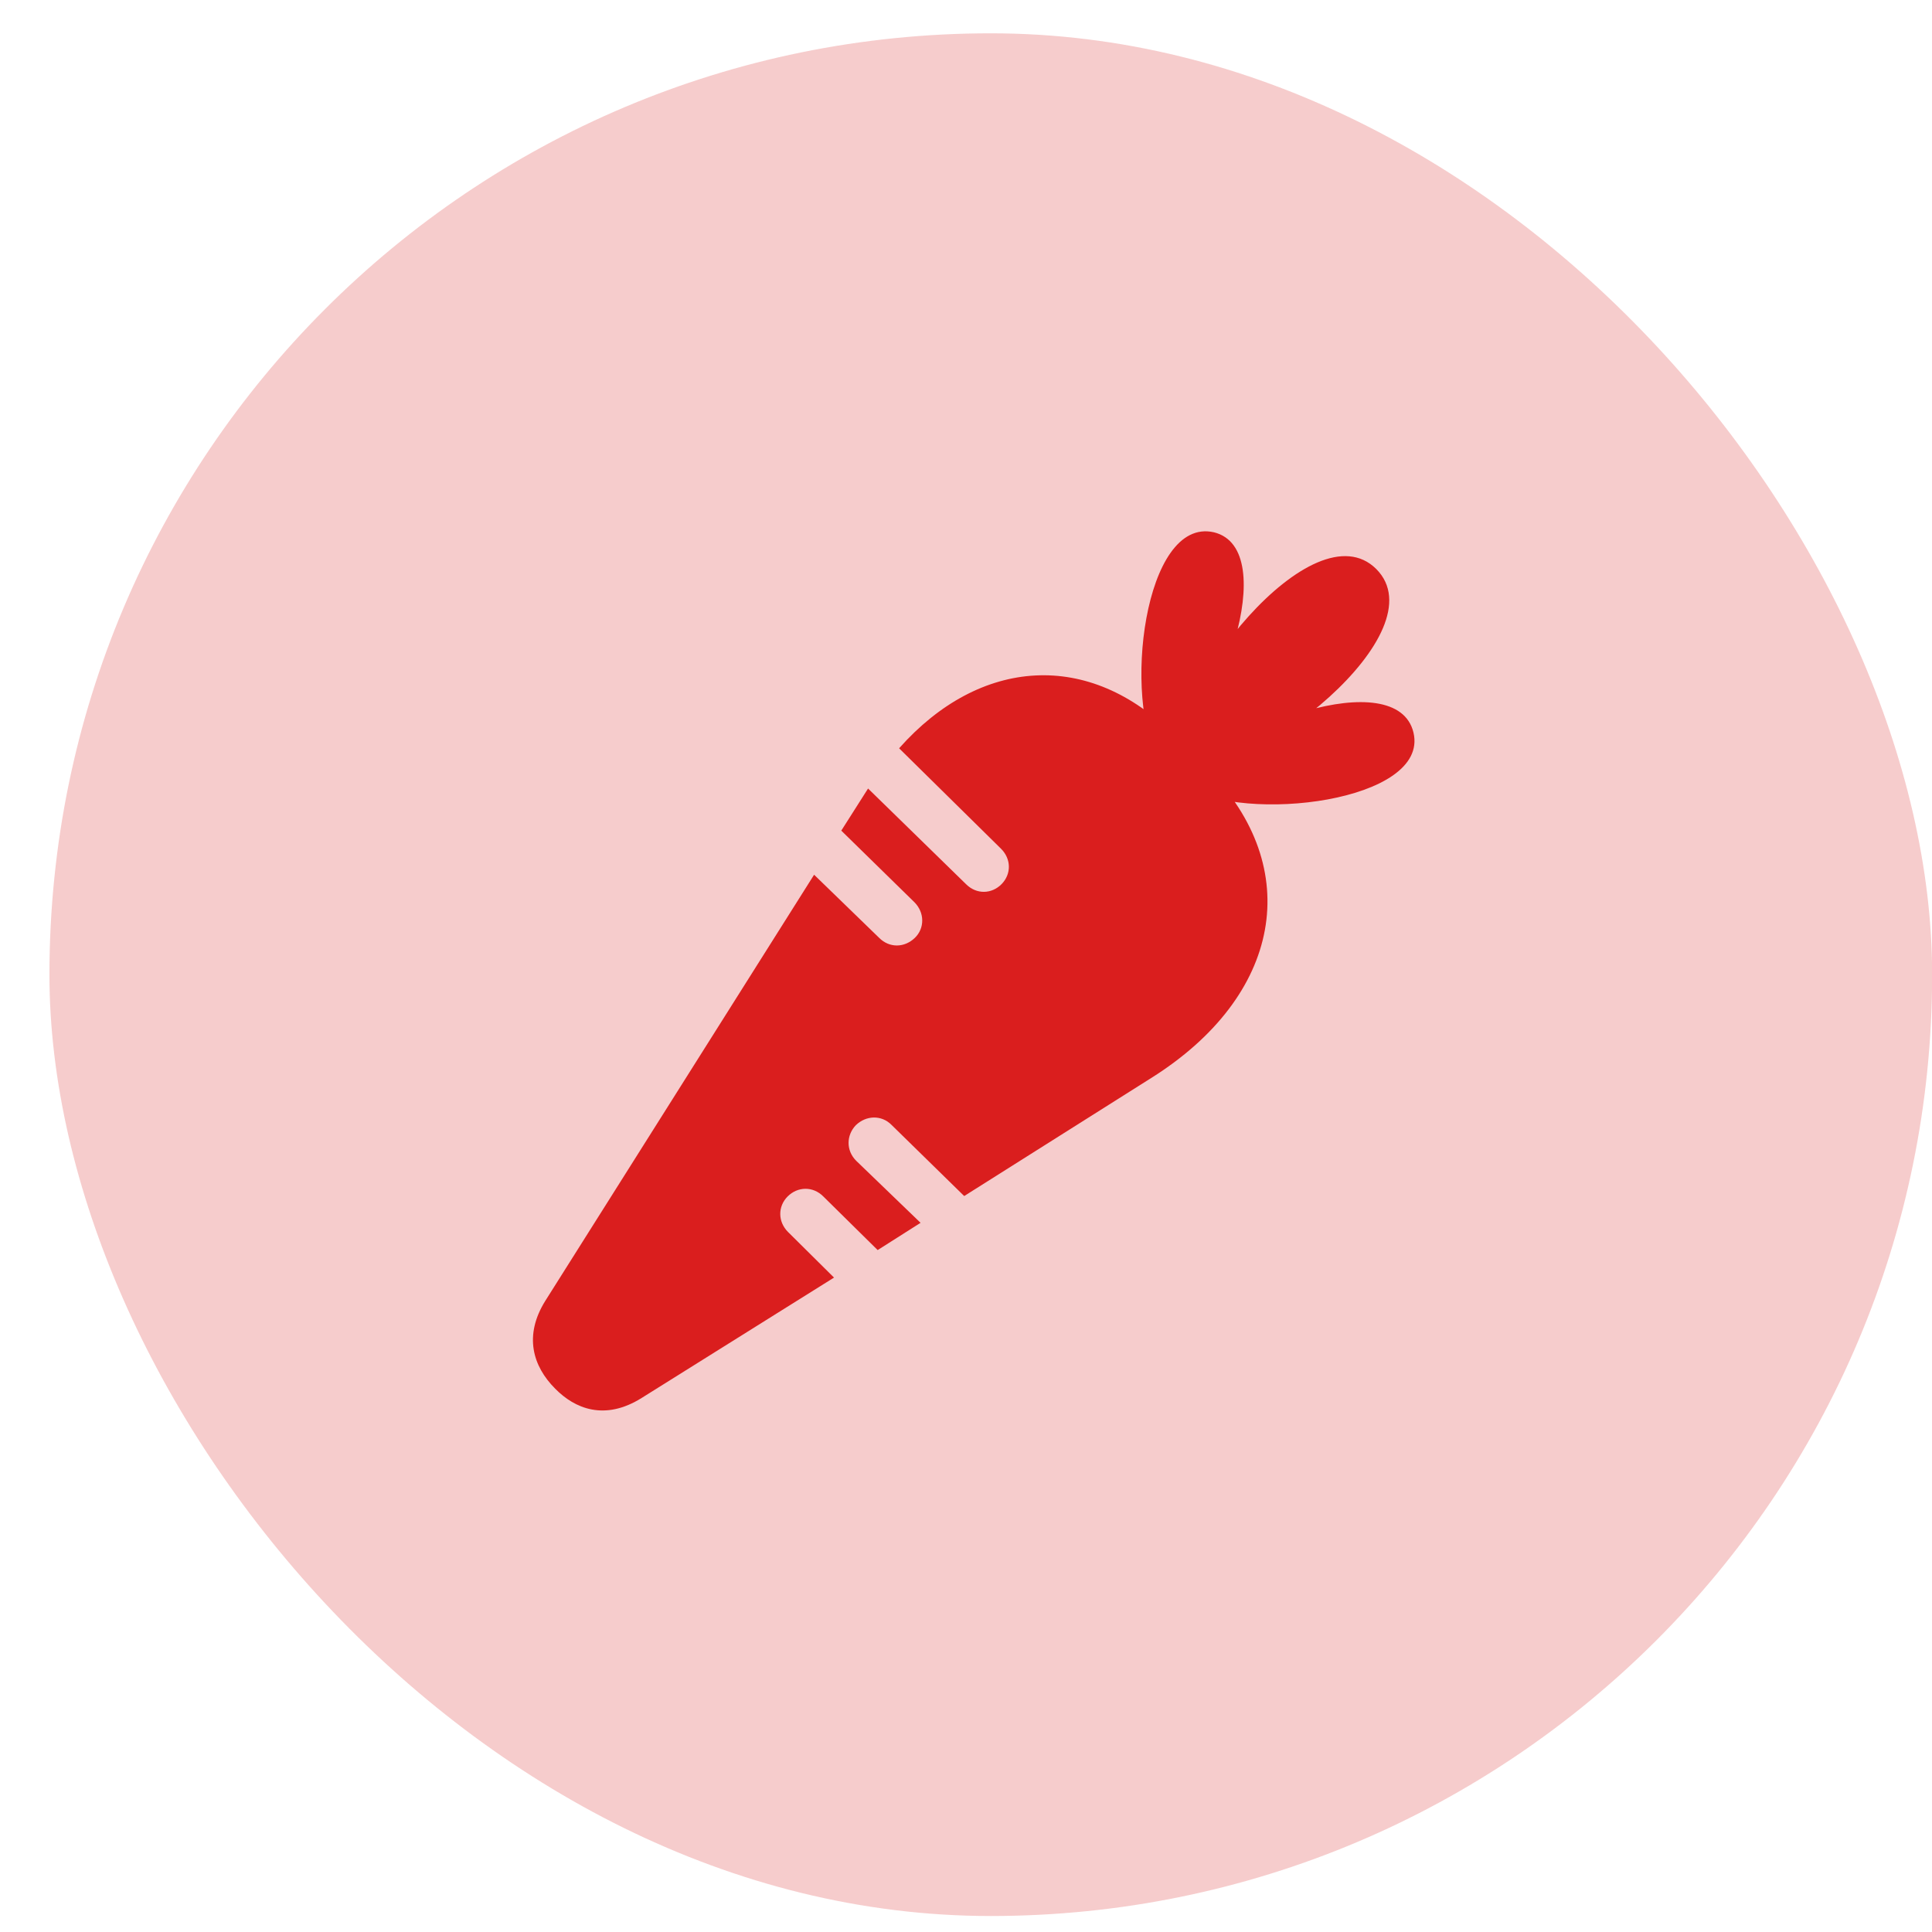 <svg width="29" height="29" viewBox="0 0 29 29" fill="none" xmlns="http://www.w3.org/2000/svg">
<rect x="0.742" y="0.5" width="28.26" height="28.26" rx="14.13" fill="#D60000" fill-opacity="0.2"/>
<path d="M17.405 11.439C18.314 10.859 19.245 8.243 18.222 7.99C17.17 7.749 16.842 10.514 17.405 11.439ZM17.543 11.664C18.877 11.669 21.602 9.49 20.659 8.542C19.716 7.599 17.538 10.324 17.543 11.664ZM17.768 11.796C18.687 12.371 21.459 12.031 21.217 10.997C20.97 9.956 18.348 10.893 17.768 11.796ZM8.334 20.845C8.627 21.143 9.075 21.333 9.633 20.983L12.519 19.177L11.829 18.493C11.674 18.338 11.674 18.108 11.823 17.959C11.973 17.809 12.203 17.803 12.358 17.959L13.174 18.764L13.818 18.355L12.852 17.424C12.697 17.269 12.703 17.039 12.847 16.889C13.002 16.74 13.232 16.734 13.381 16.884L14.473 17.953L17.279 16.182C19.239 14.952 19.59 13.032 18.124 11.543L17.63 11.043C16.353 9.749 14.709 9.864 13.496 11.232L15.025 12.739C15.181 12.894 15.181 13.118 15.037 13.268C14.887 13.423 14.658 13.428 14.502 13.273L13.03 11.836L12.628 12.468L13.726 13.543C13.881 13.699 13.881 13.934 13.732 14.078C13.577 14.227 13.352 14.233 13.197 14.078L12.22 13.13L8.184 19.528C7.862 20.046 7.994 20.505 8.334 20.845Z" fill="#DA1E1E"/>
</svg>
